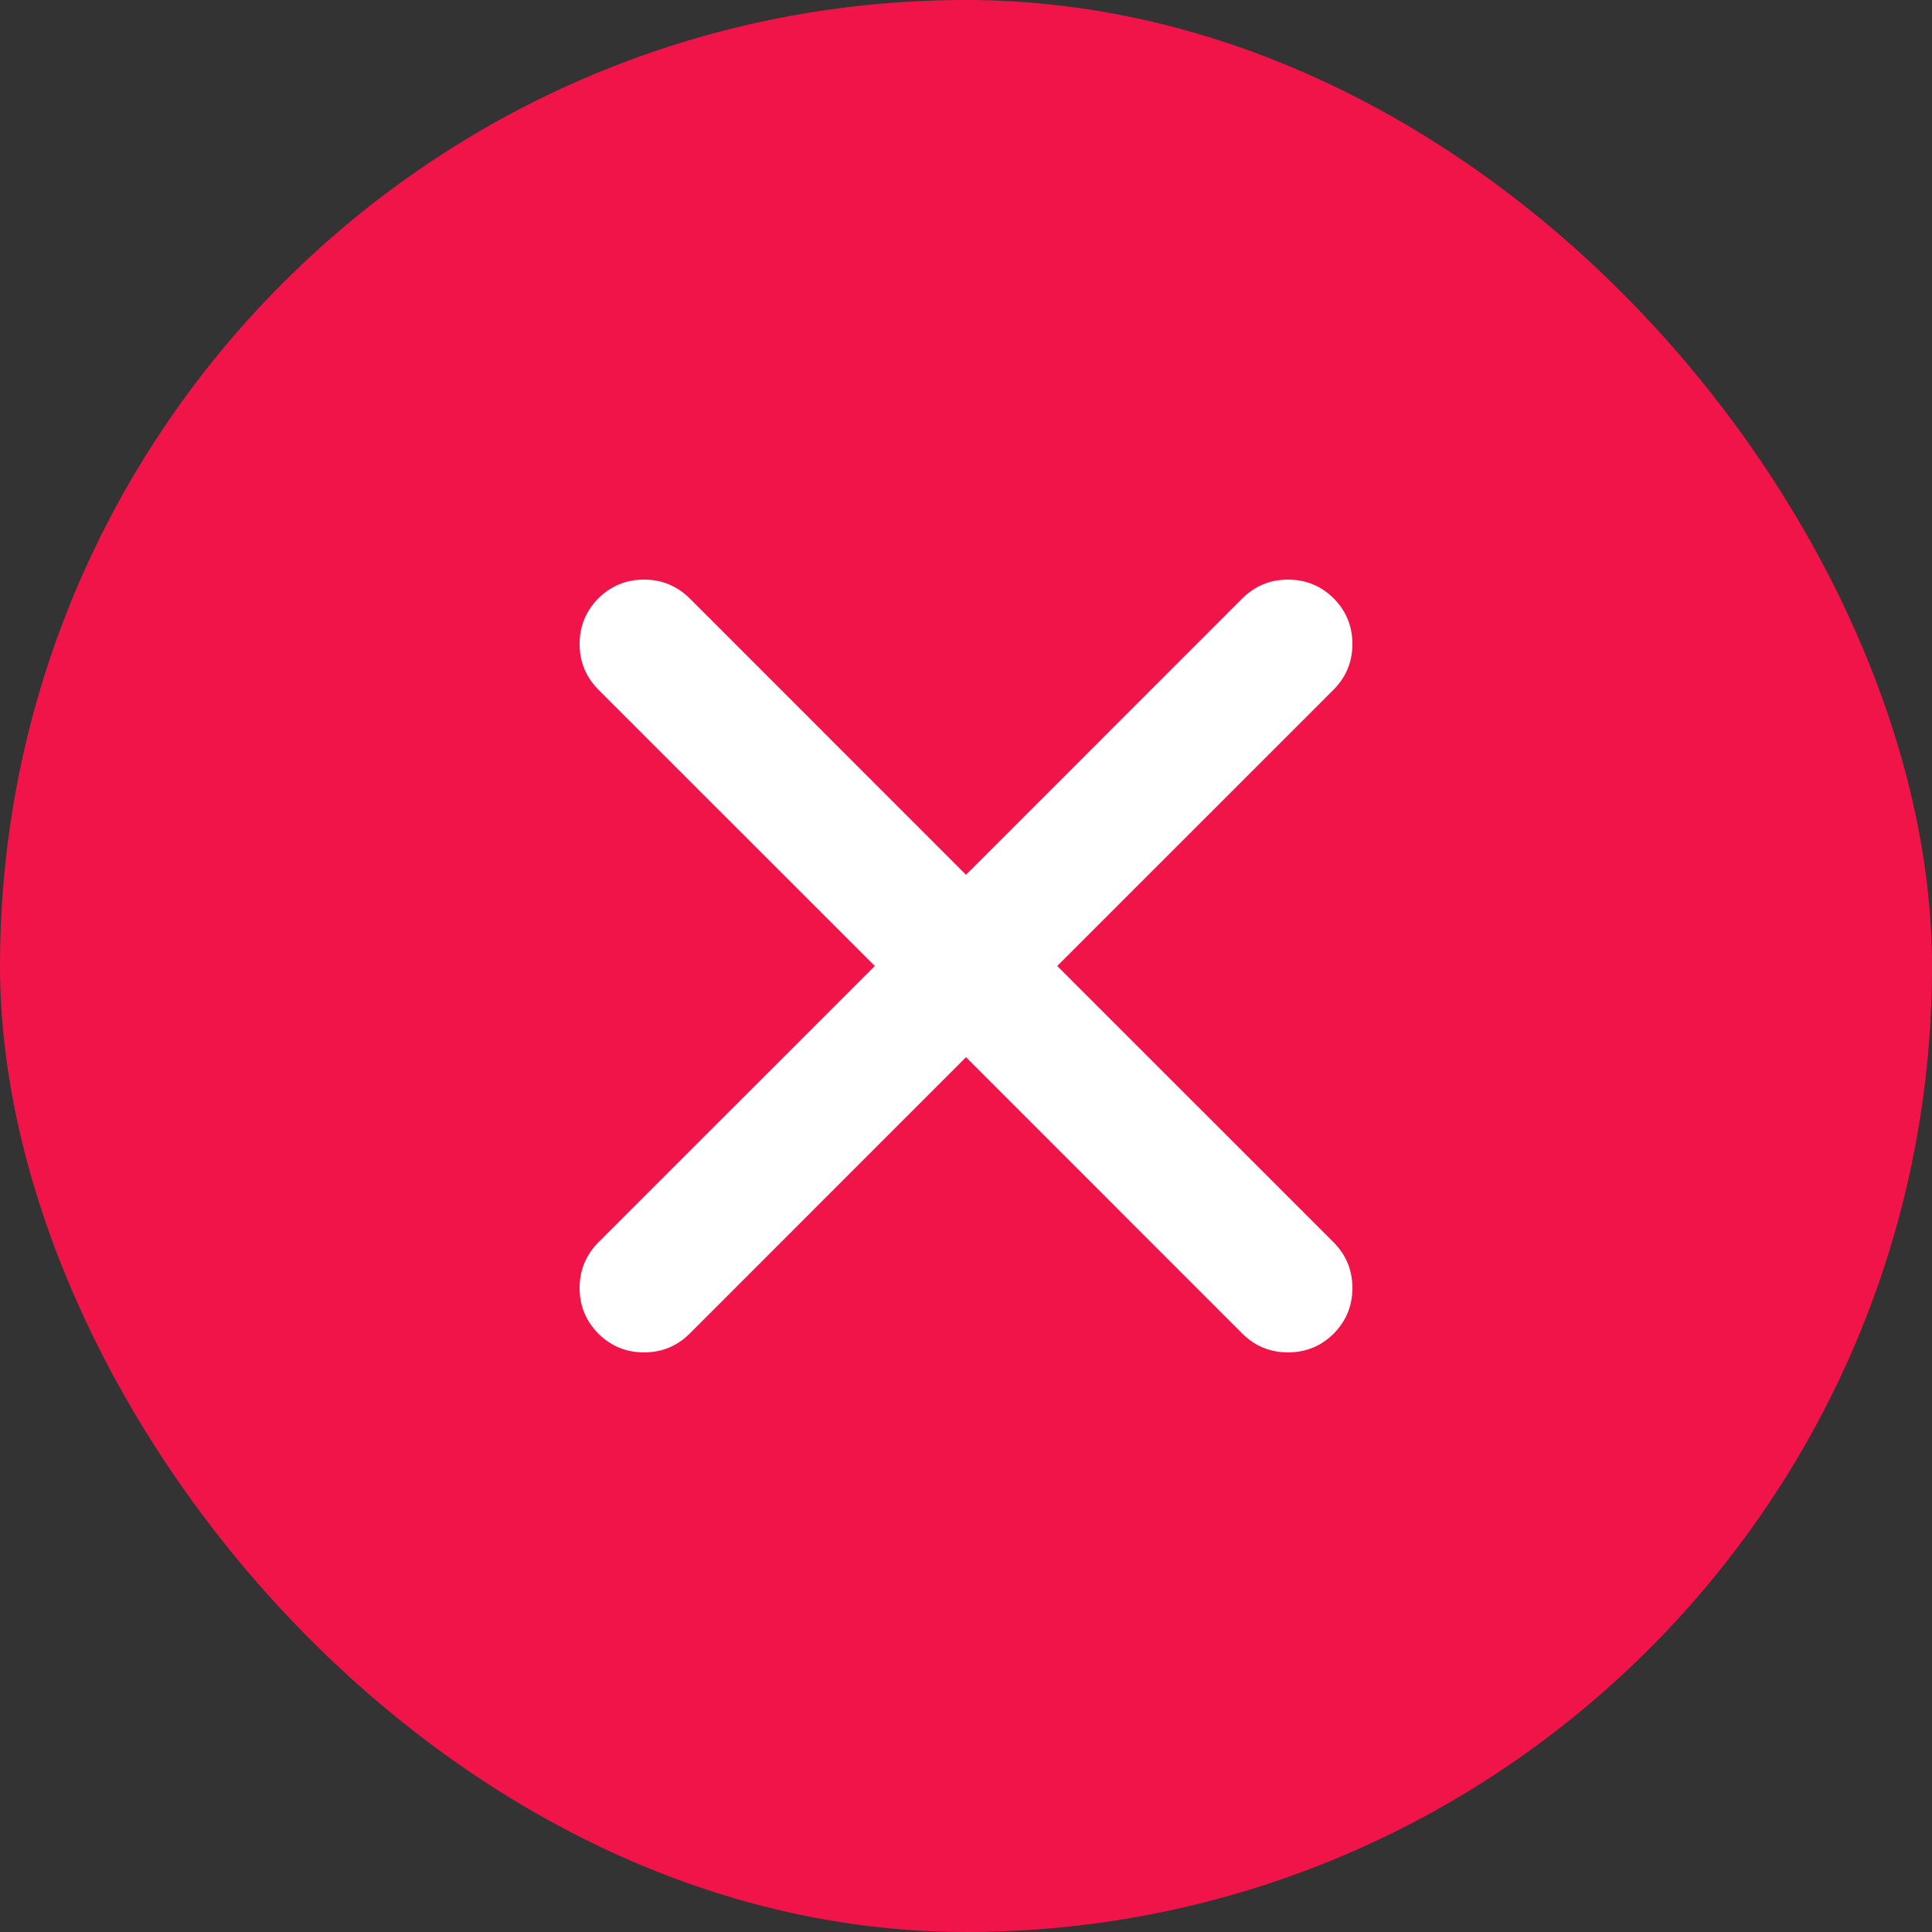 <svg width="20" height="20" viewBox="0 0 20 20" fill="none" xmlns="http://www.w3.org/2000/svg">
<rect x="0" y="0" width="20" height="20" fill="#333333" stroke="none"/>
<rect width="20" height="20" rx="10" fill="#F01449"/>
<path d="M13.806 7.139C13.935 7.008 14 6.851 14 6.667C14 6.482 13.935 6.325 13.806 6.194C13.675 6.065 13.518 6 13.333 6C13.149 6 12.992 6.065 12.861 6.194L10 9.056L7.139 6.194C7.008 6.065 6.851 6 6.667 6C6.482 6 6.325 6.065 6.194 6.194C6.065 6.325 6 6.482 6 6.667C6 6.851 6.065 7.008 6.194 7.139L9.056 10L6.194 12.861C6.065 12.992 6 13.149 6 13.333C6 13.518 6.065 13.675 6.194 13.806C6.325 13.935 6.482 14 6.667 14C6.851 14 7.008 13.935 7.139 13.806L10 10.944L12.861 13.806C12.992 13.935 13.149 14 13.333 14C13.518 14 13.675 13.935 13.806 13.806C13.935 13.675 14 13.518 14 13.333C14 13.149 13.935 12.992 13.806 12.861L10.944 10L13.806 7.139Z" fill="white"/>
</svg>
